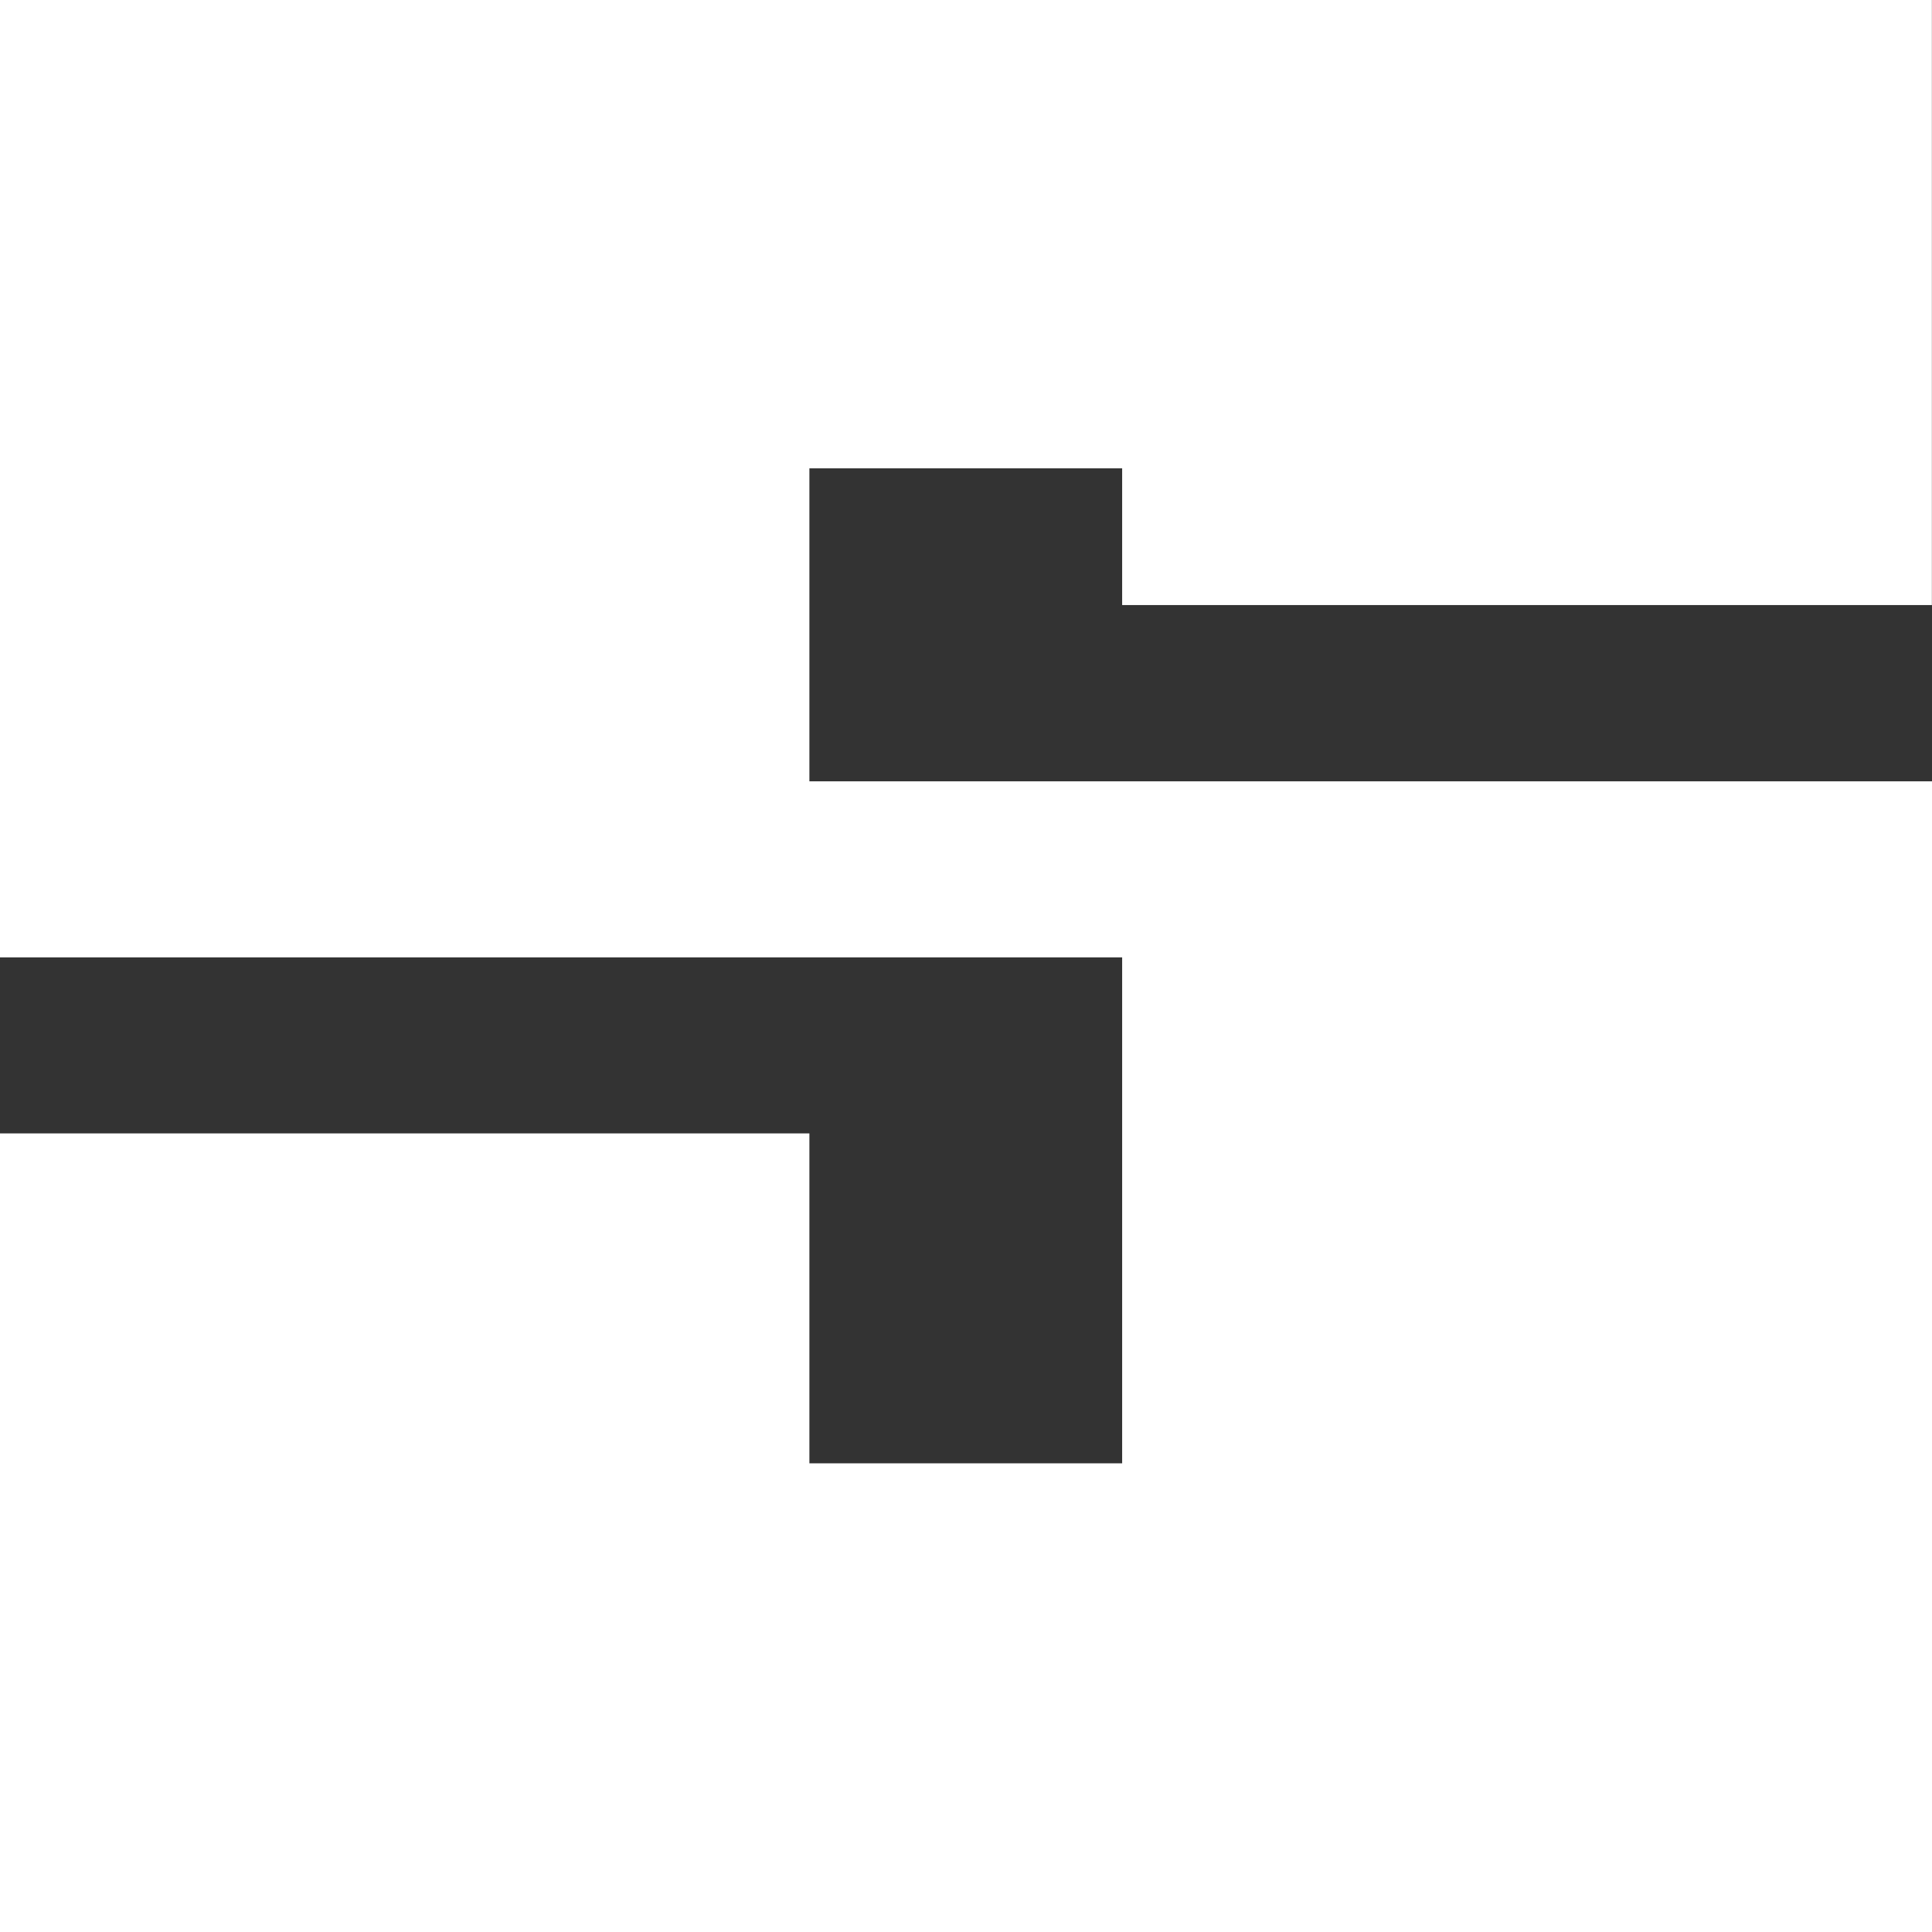 <svg width="17" height="17" viewBox="0 0 17 17" fill="none" xmlns="http://www.w3.org/2000/svg">
<rect x="0" y="0" width="17" height="17" fill="#333333" stroke="none"/>
<g clip-path="url(#clip0_263_250)">
<path d="M0 0V8.424H9.874V12.876H7.122V9.973H0V17H17V6.875H7.122V4.121H9.874V5.324H16.999V0H0Z" fill="white"/>
</g>
<defs>
<clipPath id="clip0_263_250">
<rect width="17" height="17" fill="white"/>
</clipPath>
</defs>
</svg>
